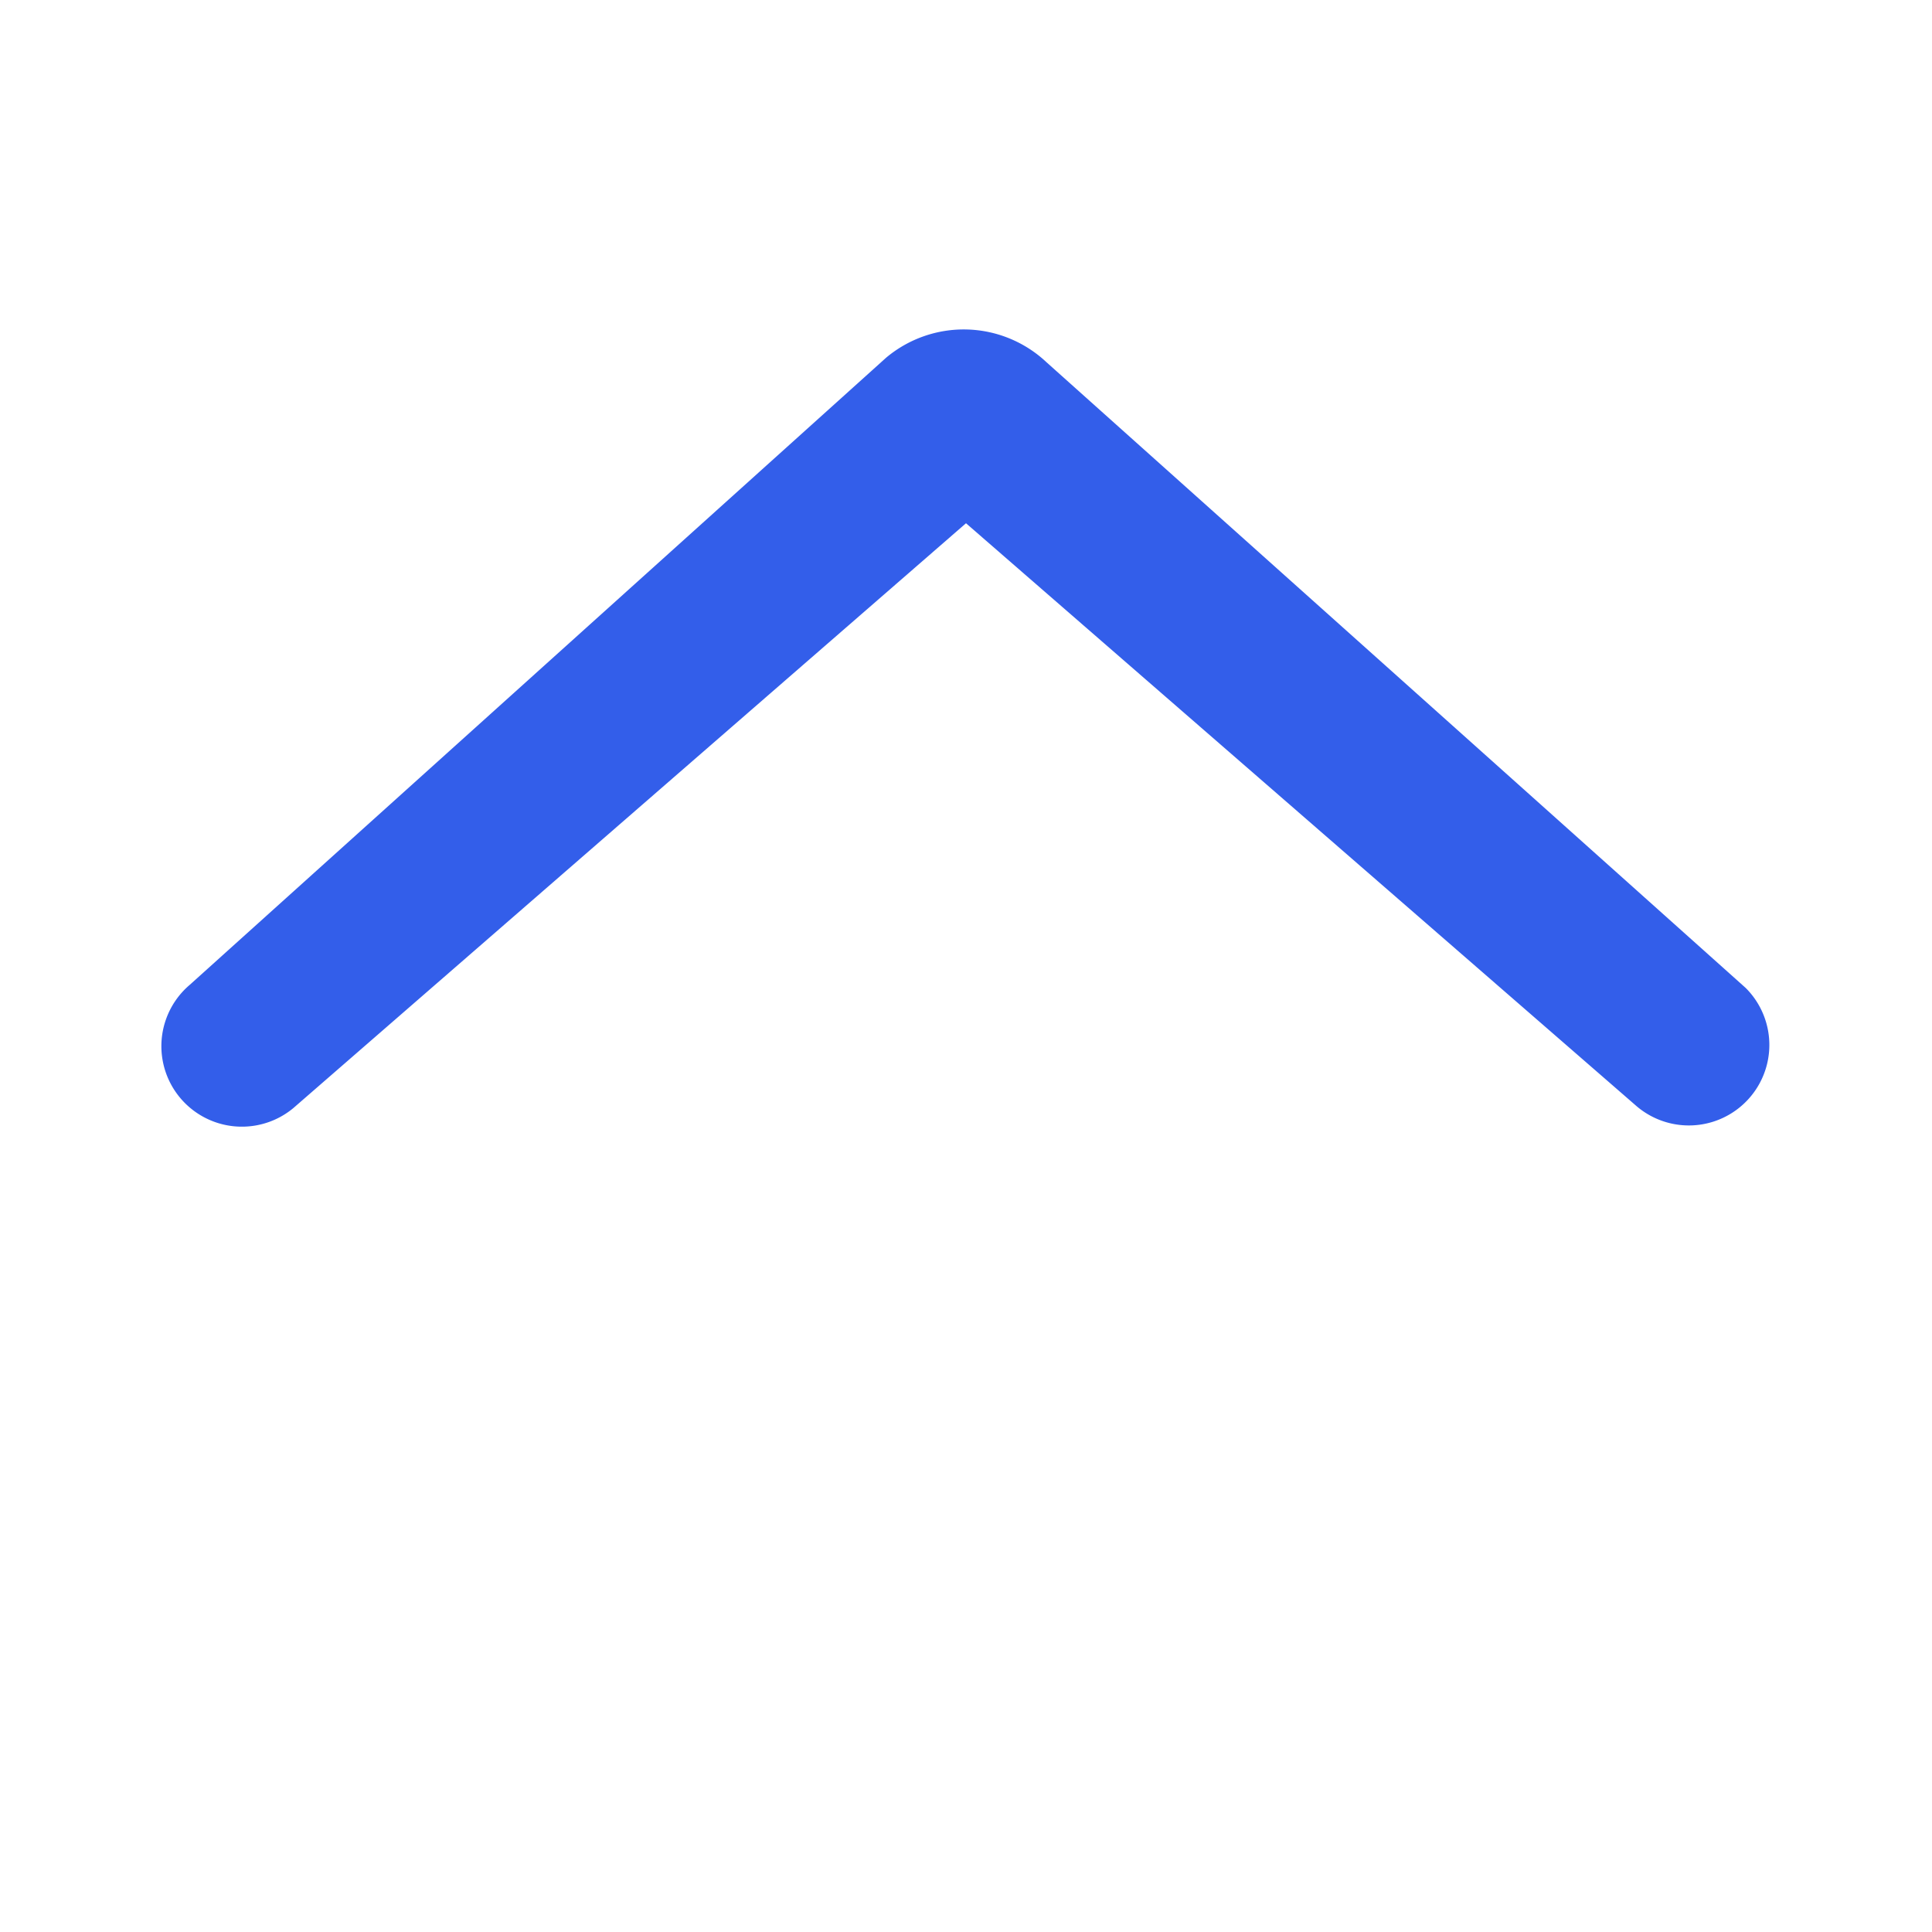<svg width="24" height="24" viewBox="0 0 24 24" xmlns="http://www.w3.org/2000/svg"><g fill="none" fill-rule="evenodd"><path d="M0 0h24v24H0z"/><path d="M12 6.5l-8.356 7.265a1 1 0 01-1.288-1.53l8.65-7.79A1.5 1.5 0 0113 4.5l8.685 7.772a1 1 0 01-1.37 1.456L12 6.5z" fill="#335EEA"/></g></svg>